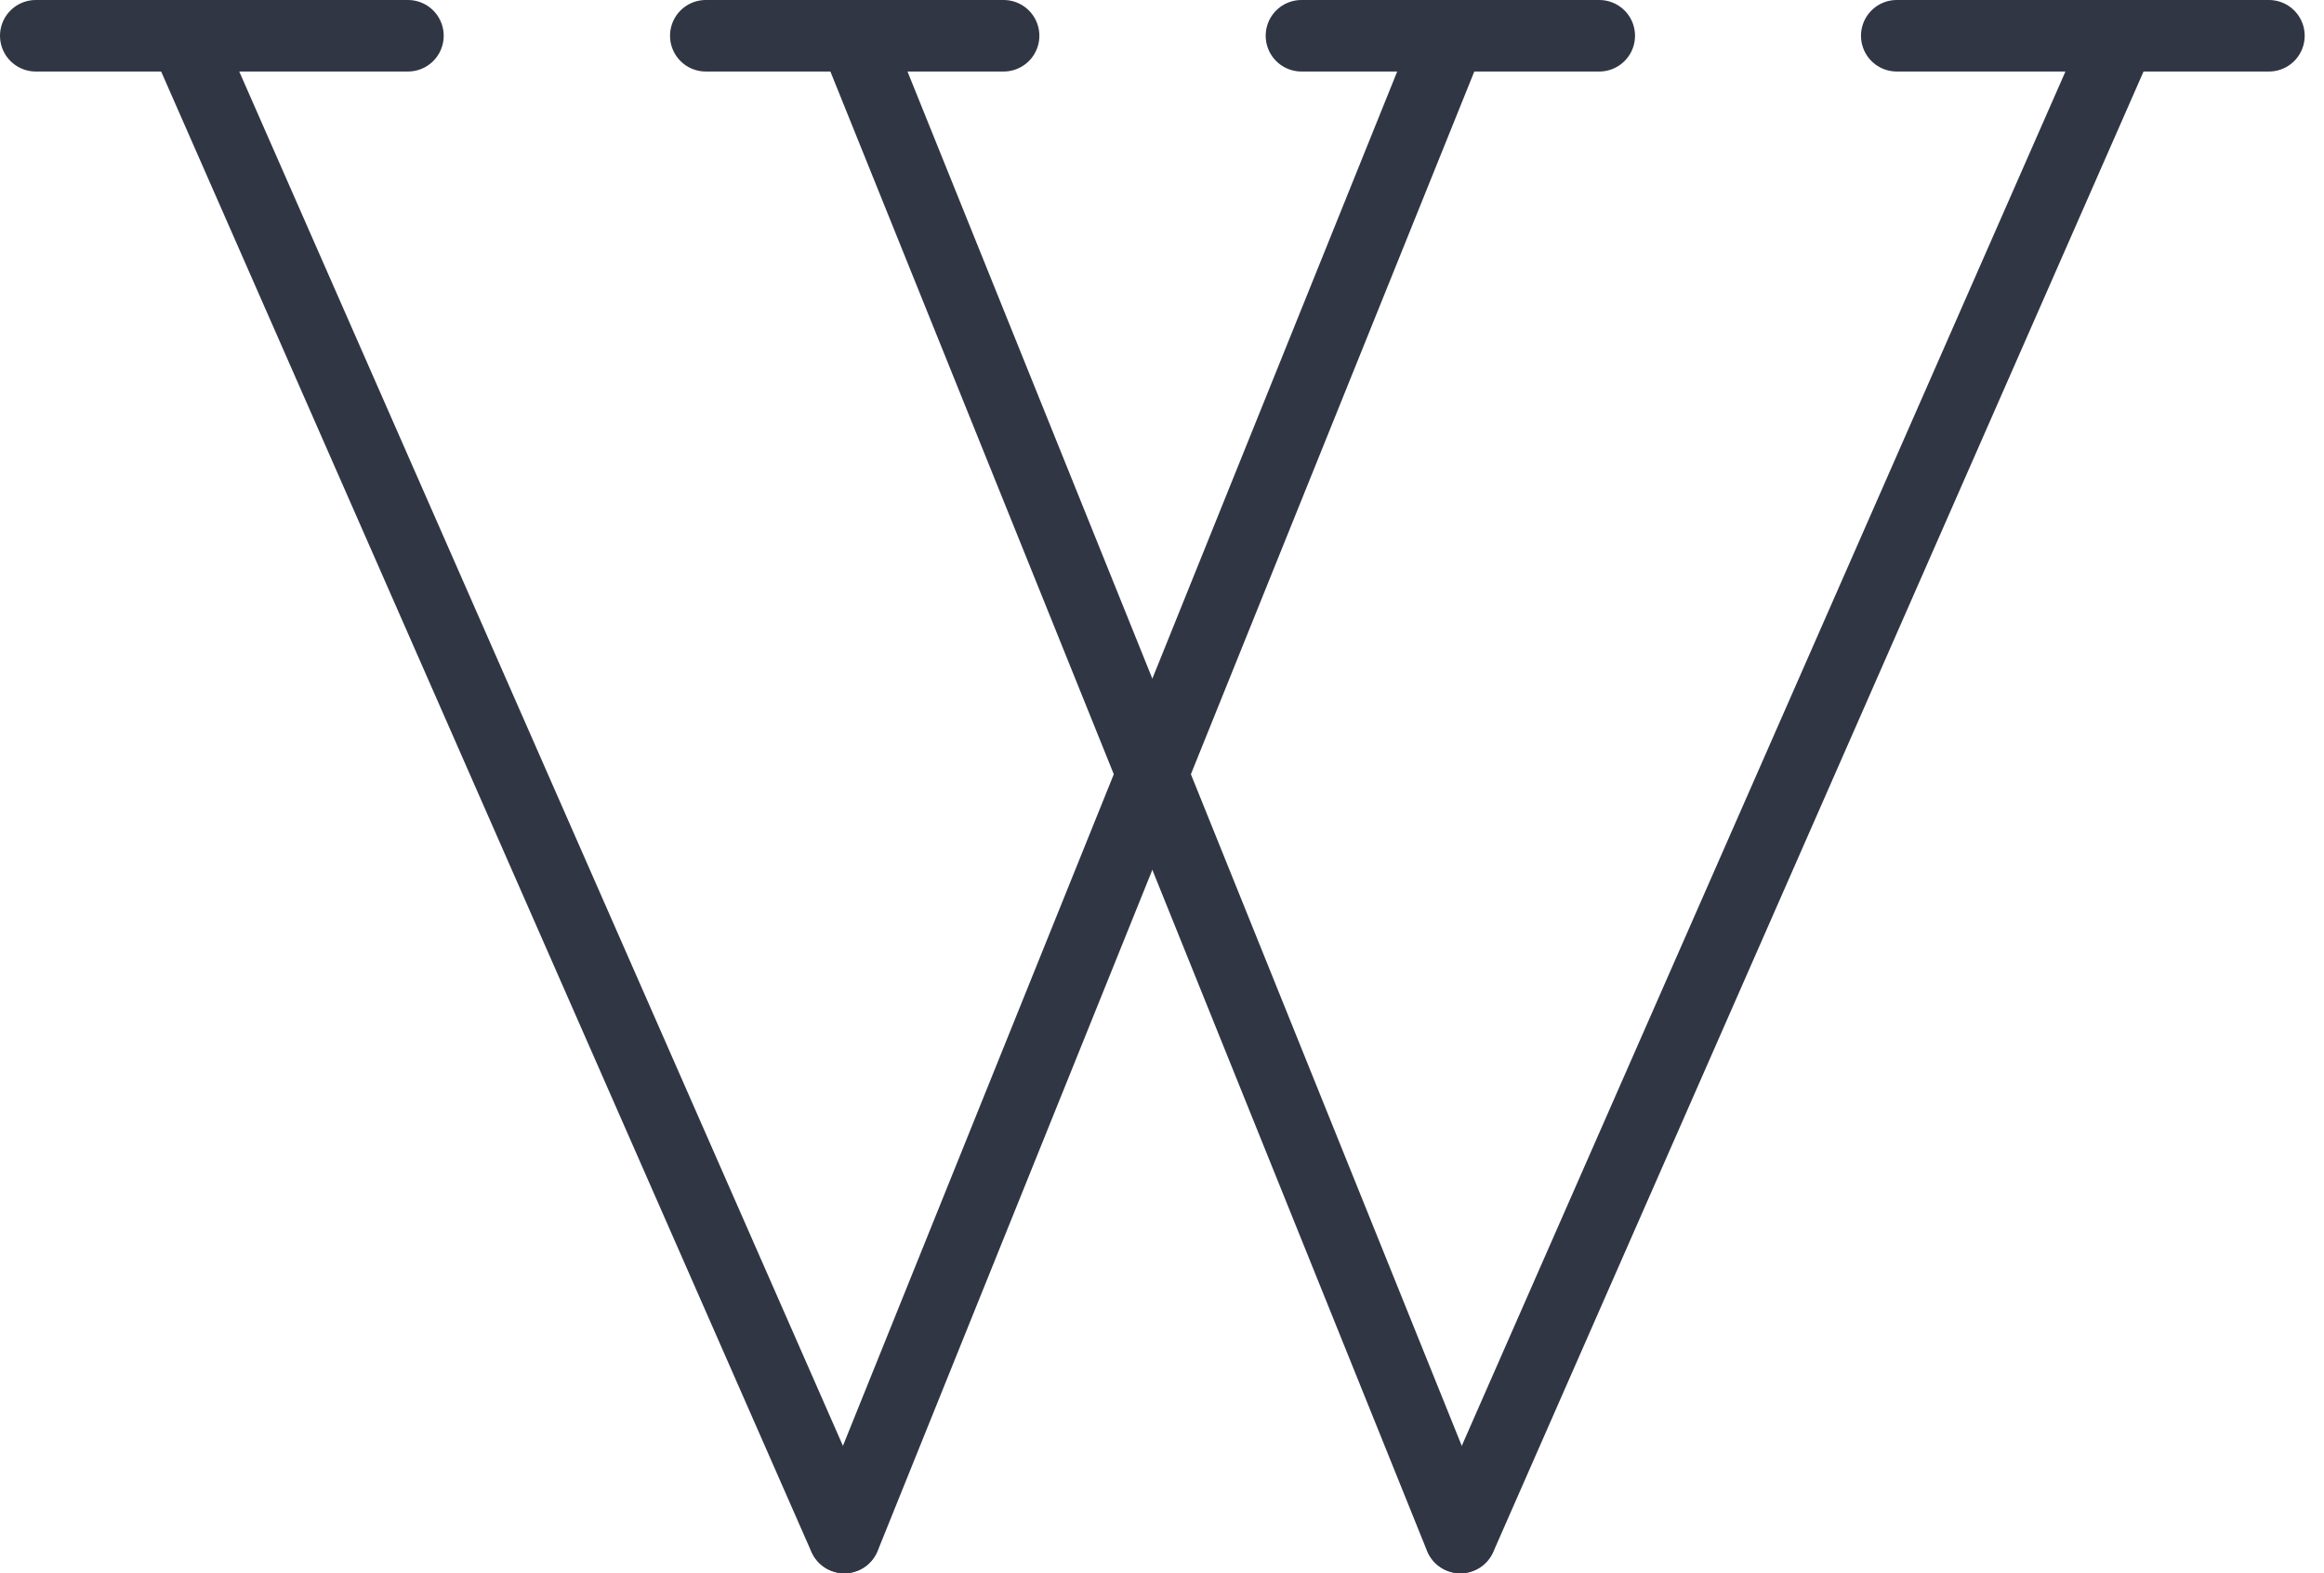 <svg xmlns="http://www.w3.org/2000/svg" xmlns:xlink="http://www.w3.org/1999/xlink" width="65" height="44" viewBox="0 0 65 44"><defs><path id="vp50a" d="M741 5657h10.41"/><path id="vp50b" d="M793.05 5657h10.41"/><path id="vp50c" d="M759.74 5657h8.33"/><path id="vp50d" d="M776.4 5657h8.33"/><path id="vp50e" d="M745.16 5657l18.45 42"/><path id="vp50f" d="M763.62 5699l16.94-42"/><path id="vp50g" d="M763.9 5657l16.94 42"/><path id="vp50h" d="M780.85 5699l18.45-42"/></defs><g><g transform="translate(-740 -5656)"><g><use fill="#fff" fill-opacity="0" stroke="#303644" stroke-linecap="round" stroke-linejoin="round" stroke-miterlimit="50" stroke-width="2" xlink:href="#vp50a"/></g><g><use fill="#fff" fill-opacity="0" stroke="#303644" stroke-linecap="round" stroke-linejoin="round" stroke-miterlimit="50" stroke-width="2" xlink:href="#vp50b"/></g><g><use fill="#fff" fill-opacity="0" stroke="#303644" stroke-linecap="round" stroke-linejoin="round" stroke-miterlimit="50" stroke-width="2" xlink:href="#vp50c"/></g><g><use fill="#fff" fill-opacity="0" stroke="#303644" stroke-linecap="round" stroke-linejoin="round" stroke-miterlimit="50" stroke-width="2" xlink:href="#vp50d"/></g><g><use fill="#fff" fill-opacity="0" stroke="#303644" stroke-linecap="round" stroke-linejoin="round" stroke-miterlimit="50" stroke-width="2" xlink:href="#vp50e"/></g><g><use fill="#fff" fill-opacity="0" stroke="#303644" stroke-linecap="round" stroke-linejoin="round" stroke-miterlimit="50" stroke-width="2" xlink:href="#vp50f"/></g><g><use fill="#fff" fill-opacity="0" stroke="#303644" stroke-linecap="round" stroke-linejoin="round" stroke-miterlimit="50" stroke-width="2" xlink:href="#vp50g"/></g><g><use fill="#fff" fill-opacity="0" stroke="#303644" stroke-linecap="round" stroke-linejoin="round" stroke-miterlimit="50" stroke-width="2" xlink:href="#vp50h"/></g></g></g></svg>
